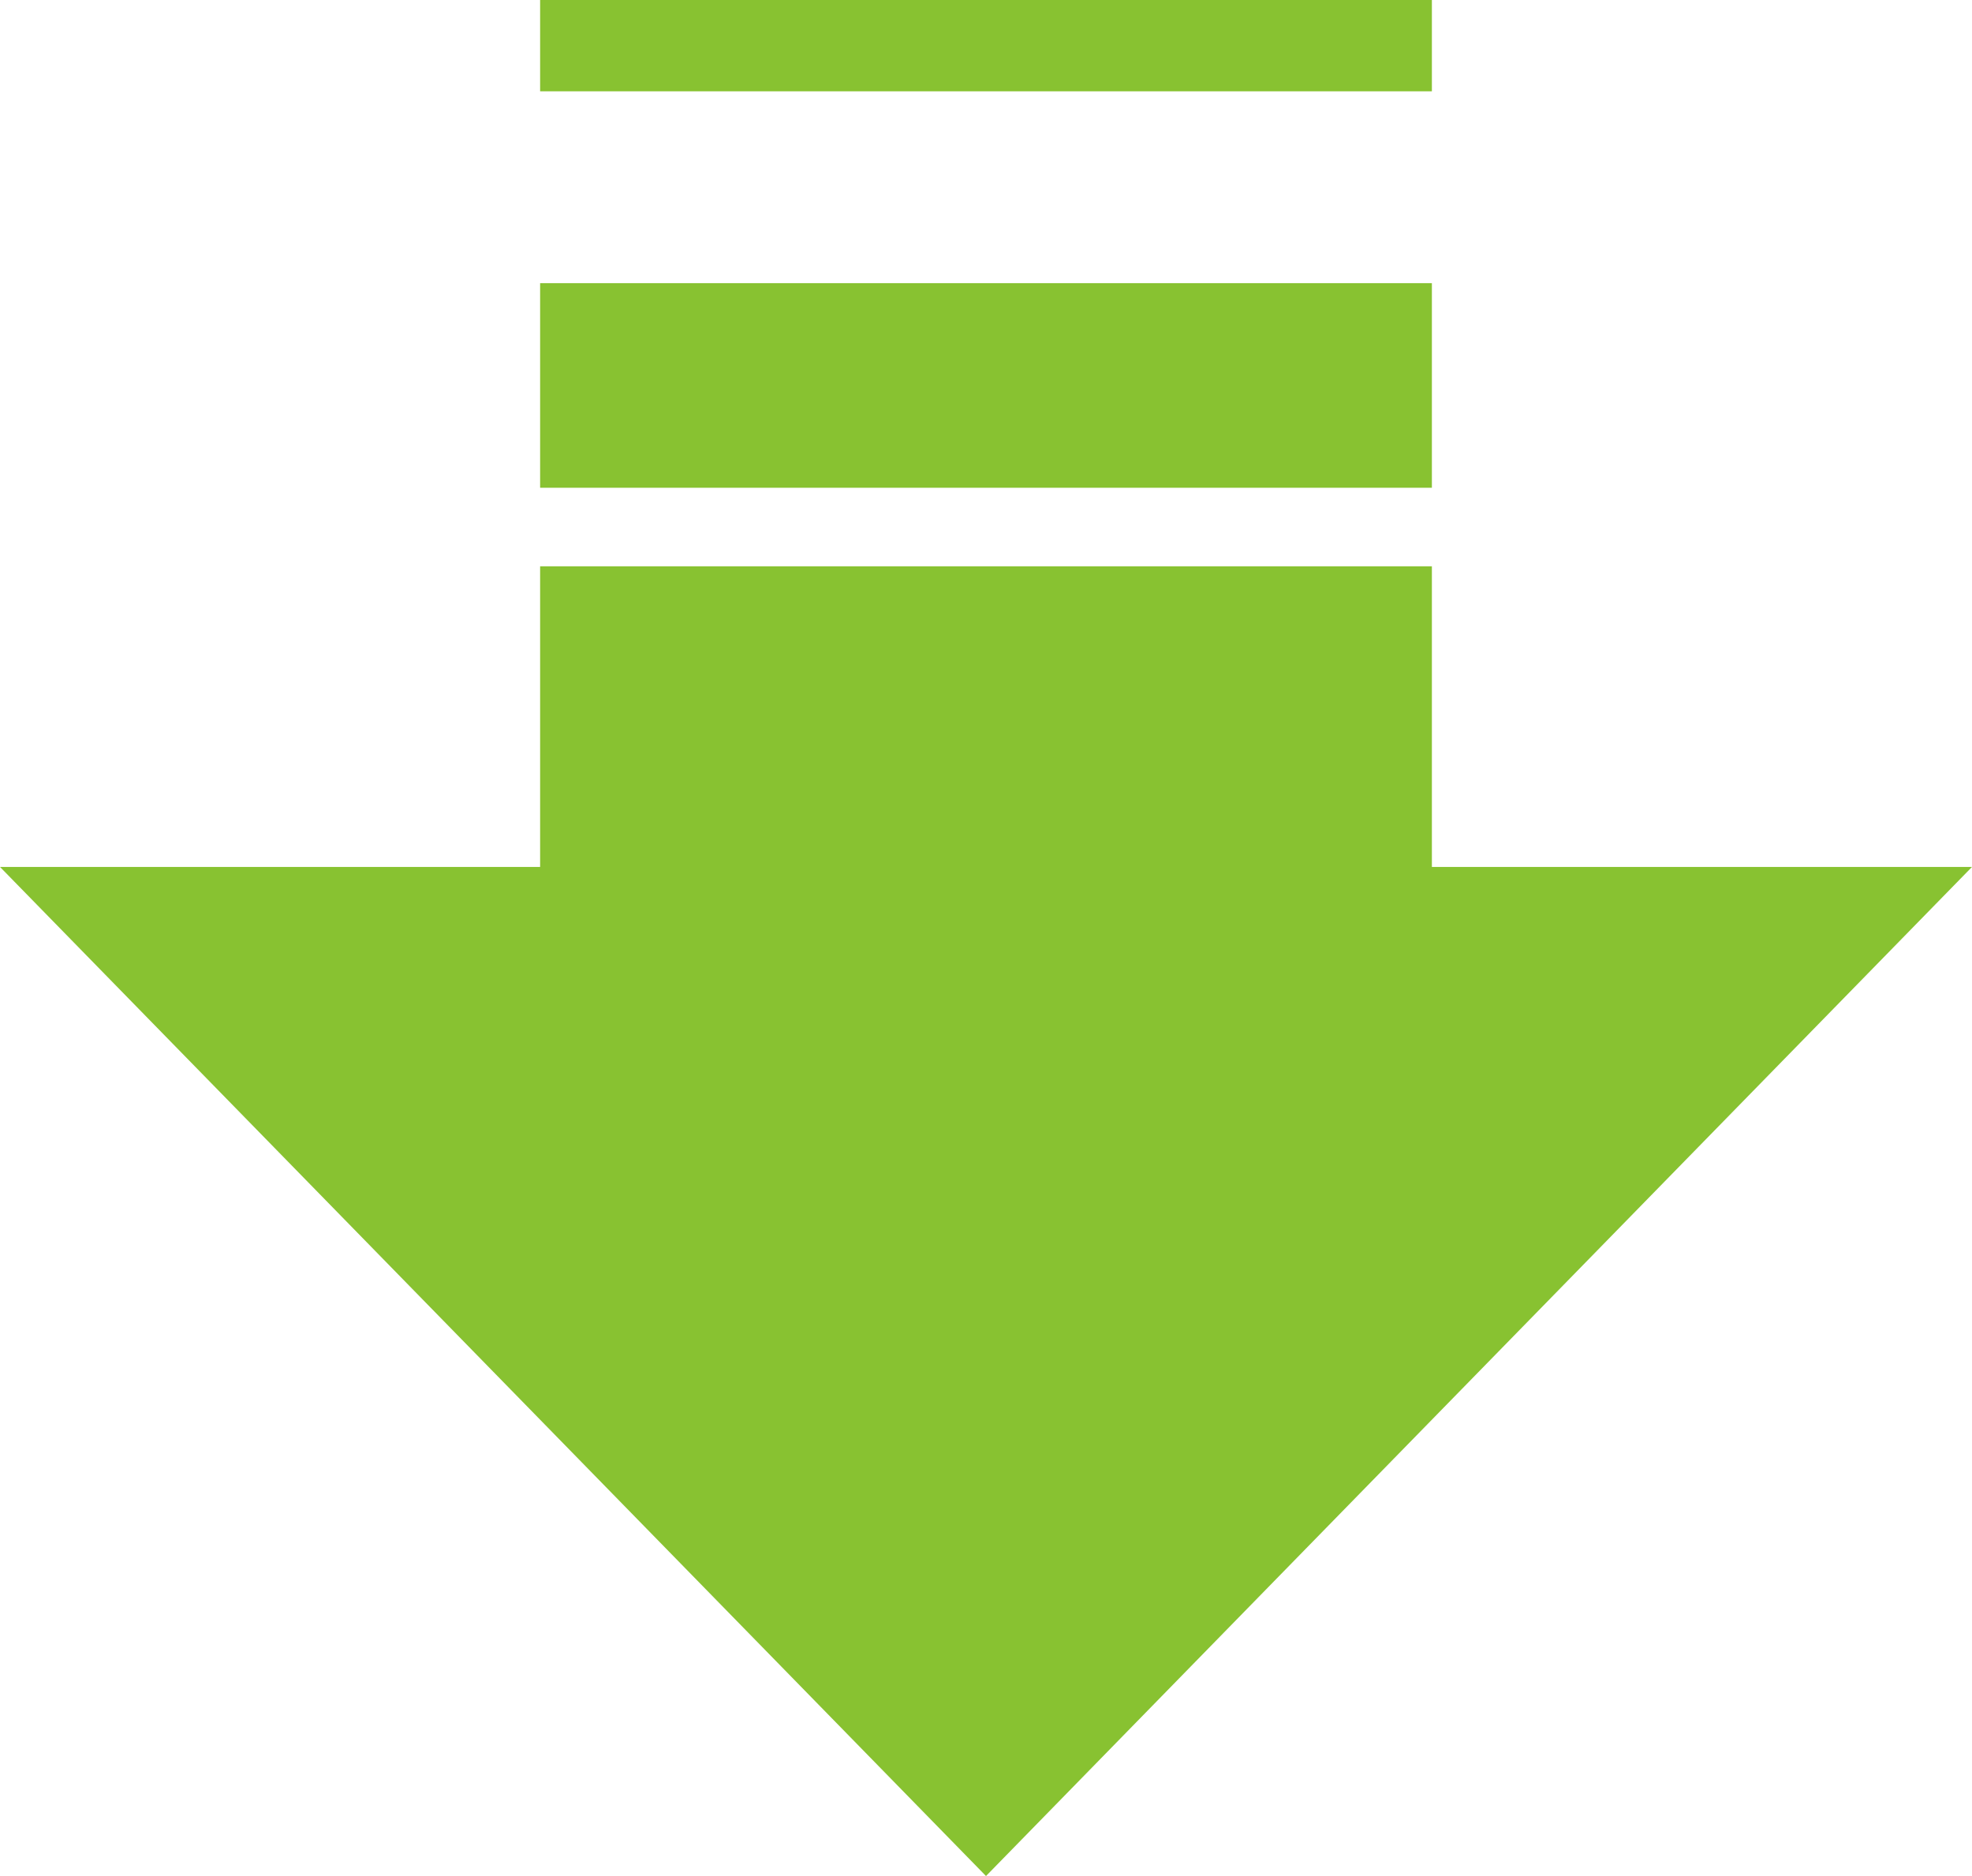 <?xml version="1.0" encoding="UTF-8"?>
<svg id="_レイヤー_2" data-name="レイヤー 2" xmlns="http://www.w3.org/2000/svg" width="100.44" height="95.54" viewBox="0 0 100.44 95.54">
  <defs>
    <style>
      .cls-1 {
        fill: #88c231;
      }
    </style>
  </defs>
  <g id="_レイヤー_4" data-name="レイヤー 4">
    <g>
      <polygon class="cls-1" points="50.22 95.54 100.44 44.15 0 44.15 50.22 95.54"/>
      <g>
        <rect class="cls-1" x="27.51" y="28.84" width="45.42" height="16.18"/>
        <rect class="cls-1" x="27.51" y="14.42" width="45.42" height="10.42"/>
        <rect class="cls-1" x="27.51" y="0" width="45.42" height="4.65"/>
      </g>
    </g>
  </g>
</svg>